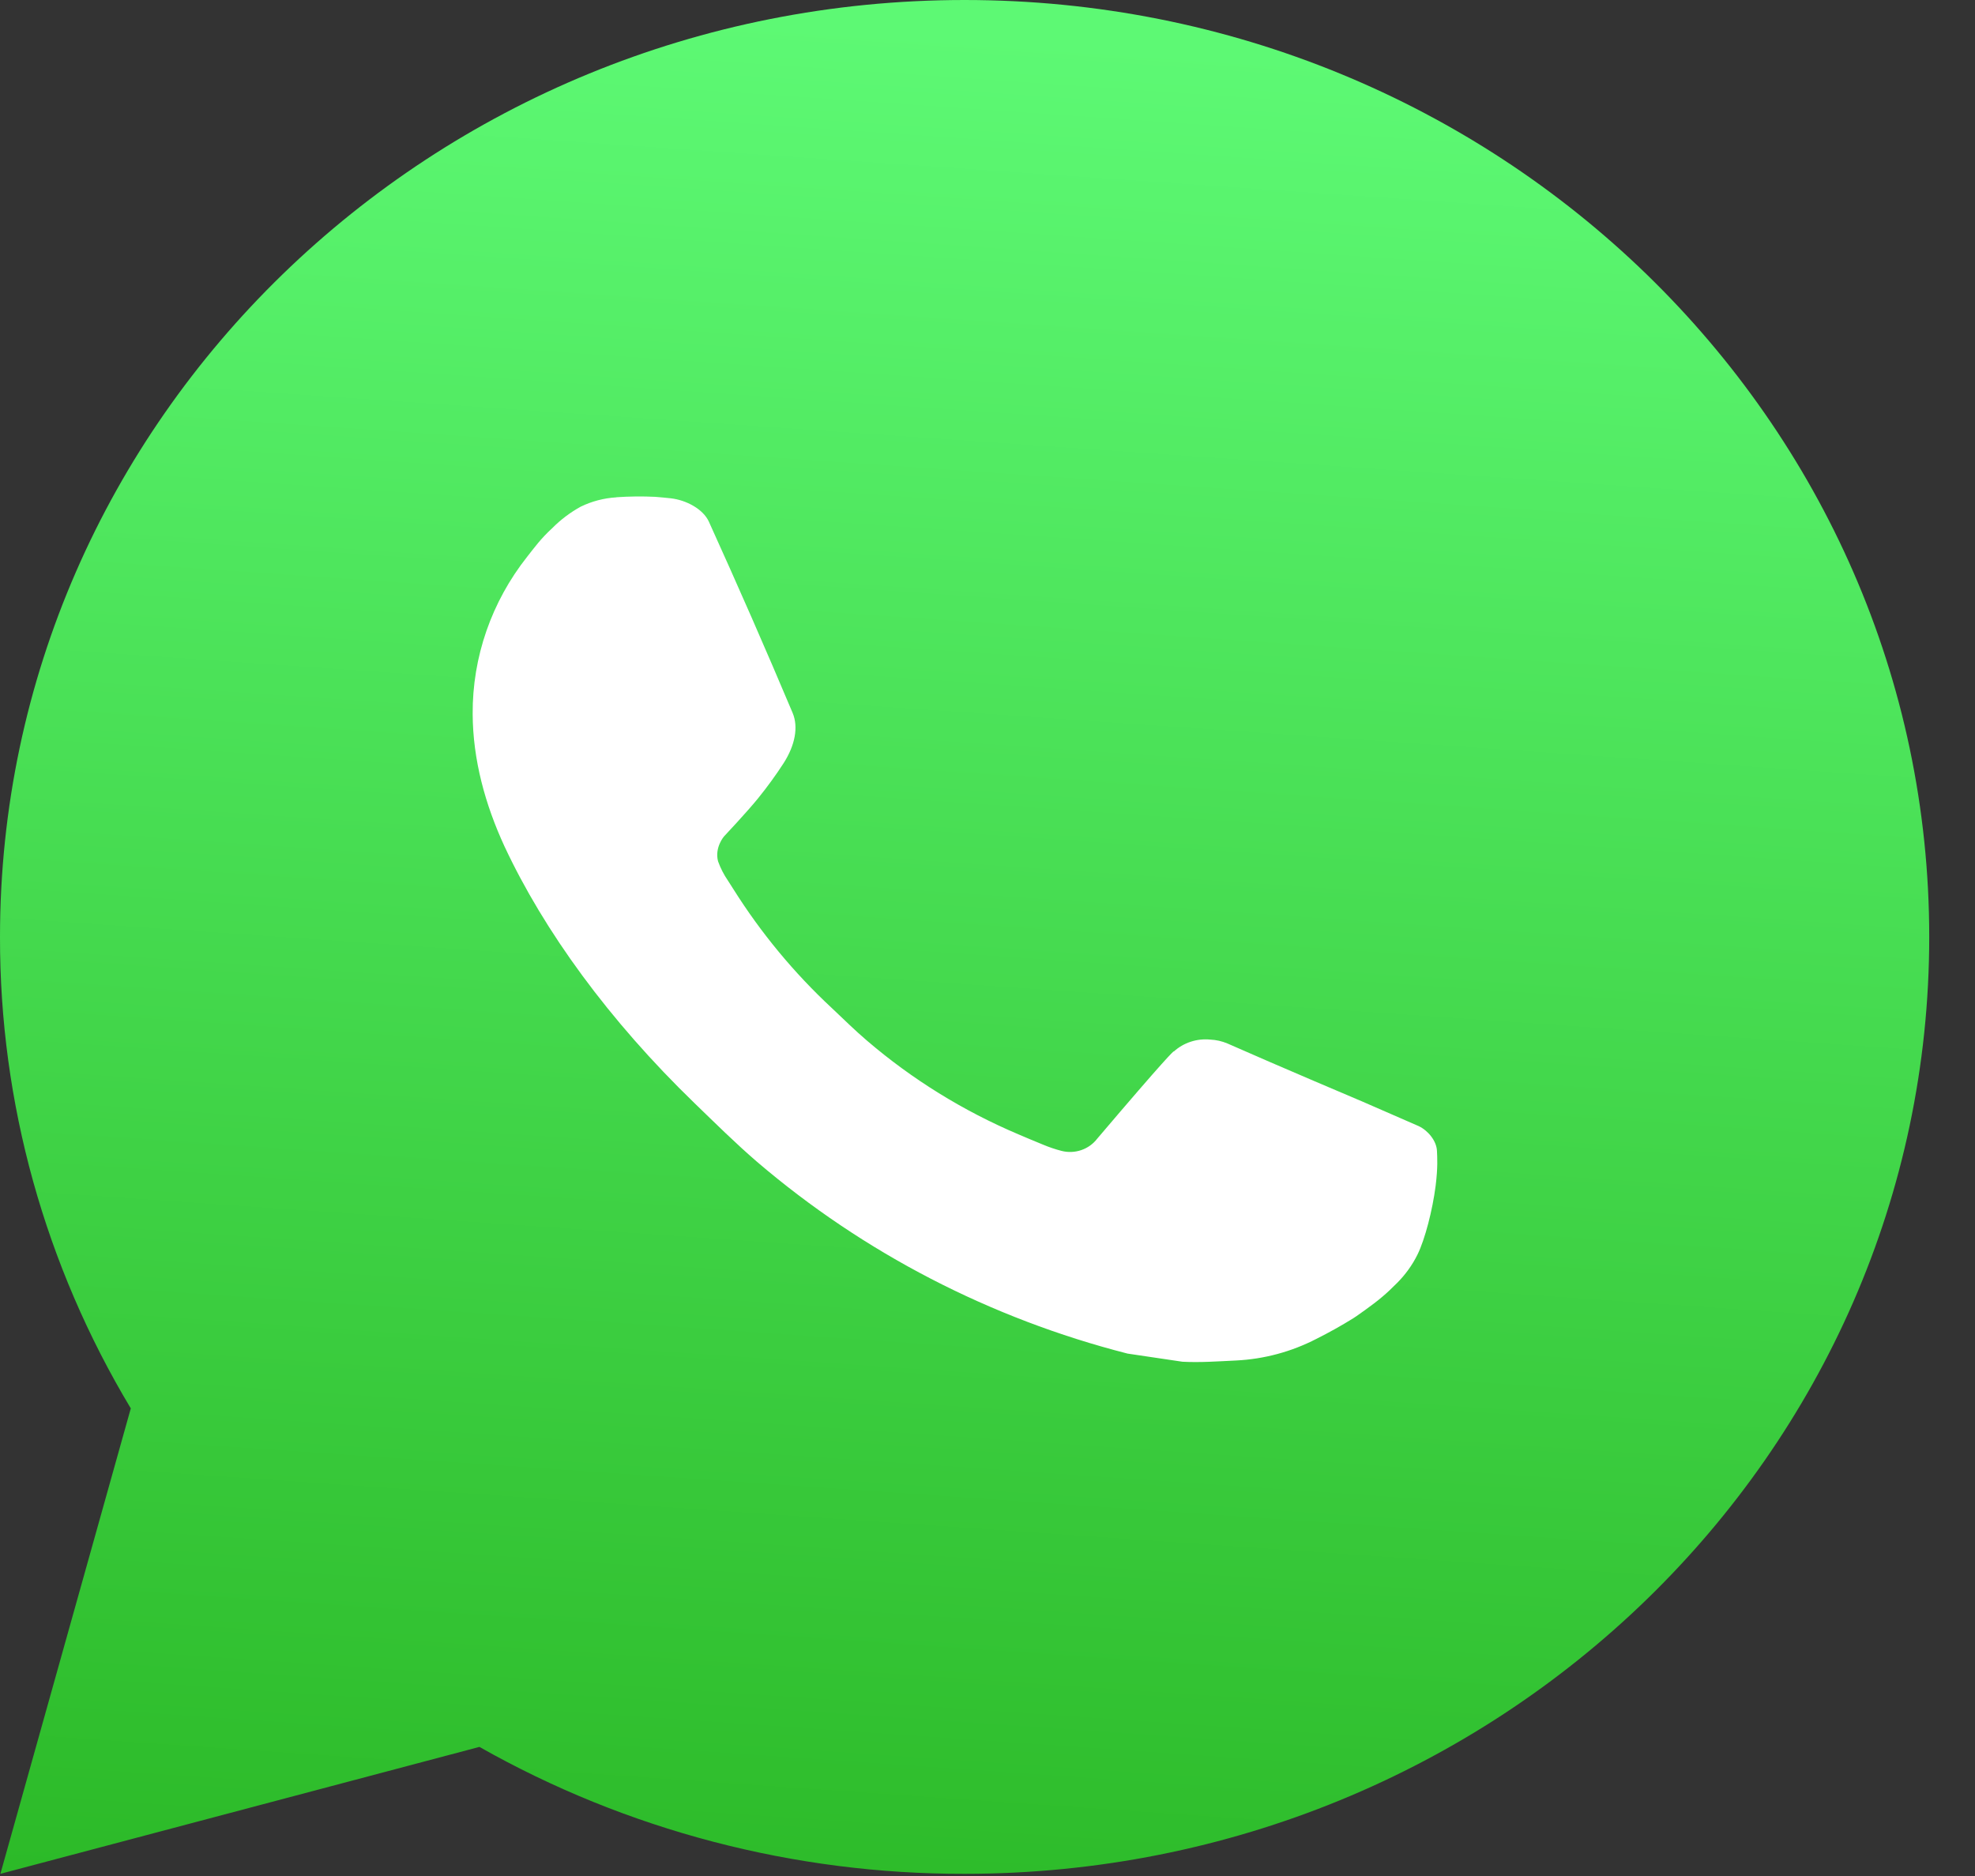 <?xml version="1.0" encoding="UTF-8"?> <svg xmlns="http://www.w3.org/2000/svg" width="40" height="38" viewBox="0 0 40 38" fill="none"><rect x="0" y="0" width="40" height="38" fill="#333333" stroke="none"/> <circle cx="18.978" cy="18.978" r="16.745" fill="white"></circle> <path d="M0.008 37.956L2.649 28.528C0.909 25.63 -0.006 22.333 2.62416e-05 18.978C2.62416e-05 8.496 8.746 0 19.536 0C30.326 0 39.073 8.496 39.073 18.978C39.073 29.46 30.326 37.956 19.536 37.956C16.084 37.962 12.692 37.074 9.71 35.385L0.008 37.956ZM12.486 10.074C12.233 10.089 11.987 10.153 11.761 10.263C11.549 10.38 11.355 10.526 11.187 10.696C10.952 10.911 10.819 11.097 10.677 11.277C9.955 12.19 9.566 13.31 9.573 14.461C9.577 15.391 9.827 16.297 10.217 17.143C11.017 18.855 12.331 20.667 14.068 22.347C14.486 22.751 14.895 23.157 15.334 23.535C17.49 25.378 20.058 26.708 22.836 27.418L23.948 27.583C24.309 27.602 24.67 27.575 25.034 27.558C25.603 27.53 26.158 27.38 26.661 27.12C26.917 26.992 27.167 26.852 27.409 26.702C27.409 26.702 27.493 26.649 27.654 26.531C27.917 26.342 28.079 26.207 28.298 25.985C28.46 25.822 28.601 25.63 28.709 25.412C28.861 25.102 29.013 24.512 29.076 24.021C29.123 23.645 29.109 23.44 29.103 23.313C29.095 23.11 28.922 22.899 28.732 22.81L27.595 22.314C27.595 22.314 25.895 21.595 24.858 21.136C24.749 21.09 24.631 21.063 24.512 21.058C24.378 21.045 24.244 21.059 24.116 21.101C23.989 21.142 23.872 21.21 23.774 21.299V21.295C23.764 21.295 23.633 21.404 22.221 23.066C22.14 23.172 22.028 23.252 21.9 23.296C21.772 23.34 21.633 23.346 21.502 23.313C21.374 23.28 21.25 23.238 21.128 23.187C20.886 23.089 20.802 23.051 20.636 22.981L20.626 22.977C19.509 22.503 18.474 21.863 17.559 21.079C17.313 20.87 17.084 20.642 16.85 20.422C16.081 19.707 15.412 18.898 14.857 18.016L14.742 17.836C14.659 17.715 14.592 17.584 14.543 17.447C14.469 17.168 14.662 16.944 14.662 16.944C14.662 16.944 15.137 16.439 15.357 16.166C15.541 15.938 15.713 15.702 15.871 15.458C16.102 15.097 16.174 14.727 16.053 14.44C15.506 13.142 14.939 11.85 14.357 10.567C14.242 10.313 13.9 10.13 13.589 10.094C13.484 10.083 13.379 10.072 13.273 10.064C13.011 10.051 12.748 10.054 12.486 10.072V10.074Z" fill="url(#paint0_linear_43_573)"></path> <defs> <linearGradient id="paint0_linear_43_573" x1="2" y1="38" x2="4.65" y2="-0.372" gradientUnits="userSpaceOnUse"> <stop stop-color="#2CBA28"></stop> <stop offset="1" stop-color="#5DF974"></stop> </linearGradient> </defs> </svg> 